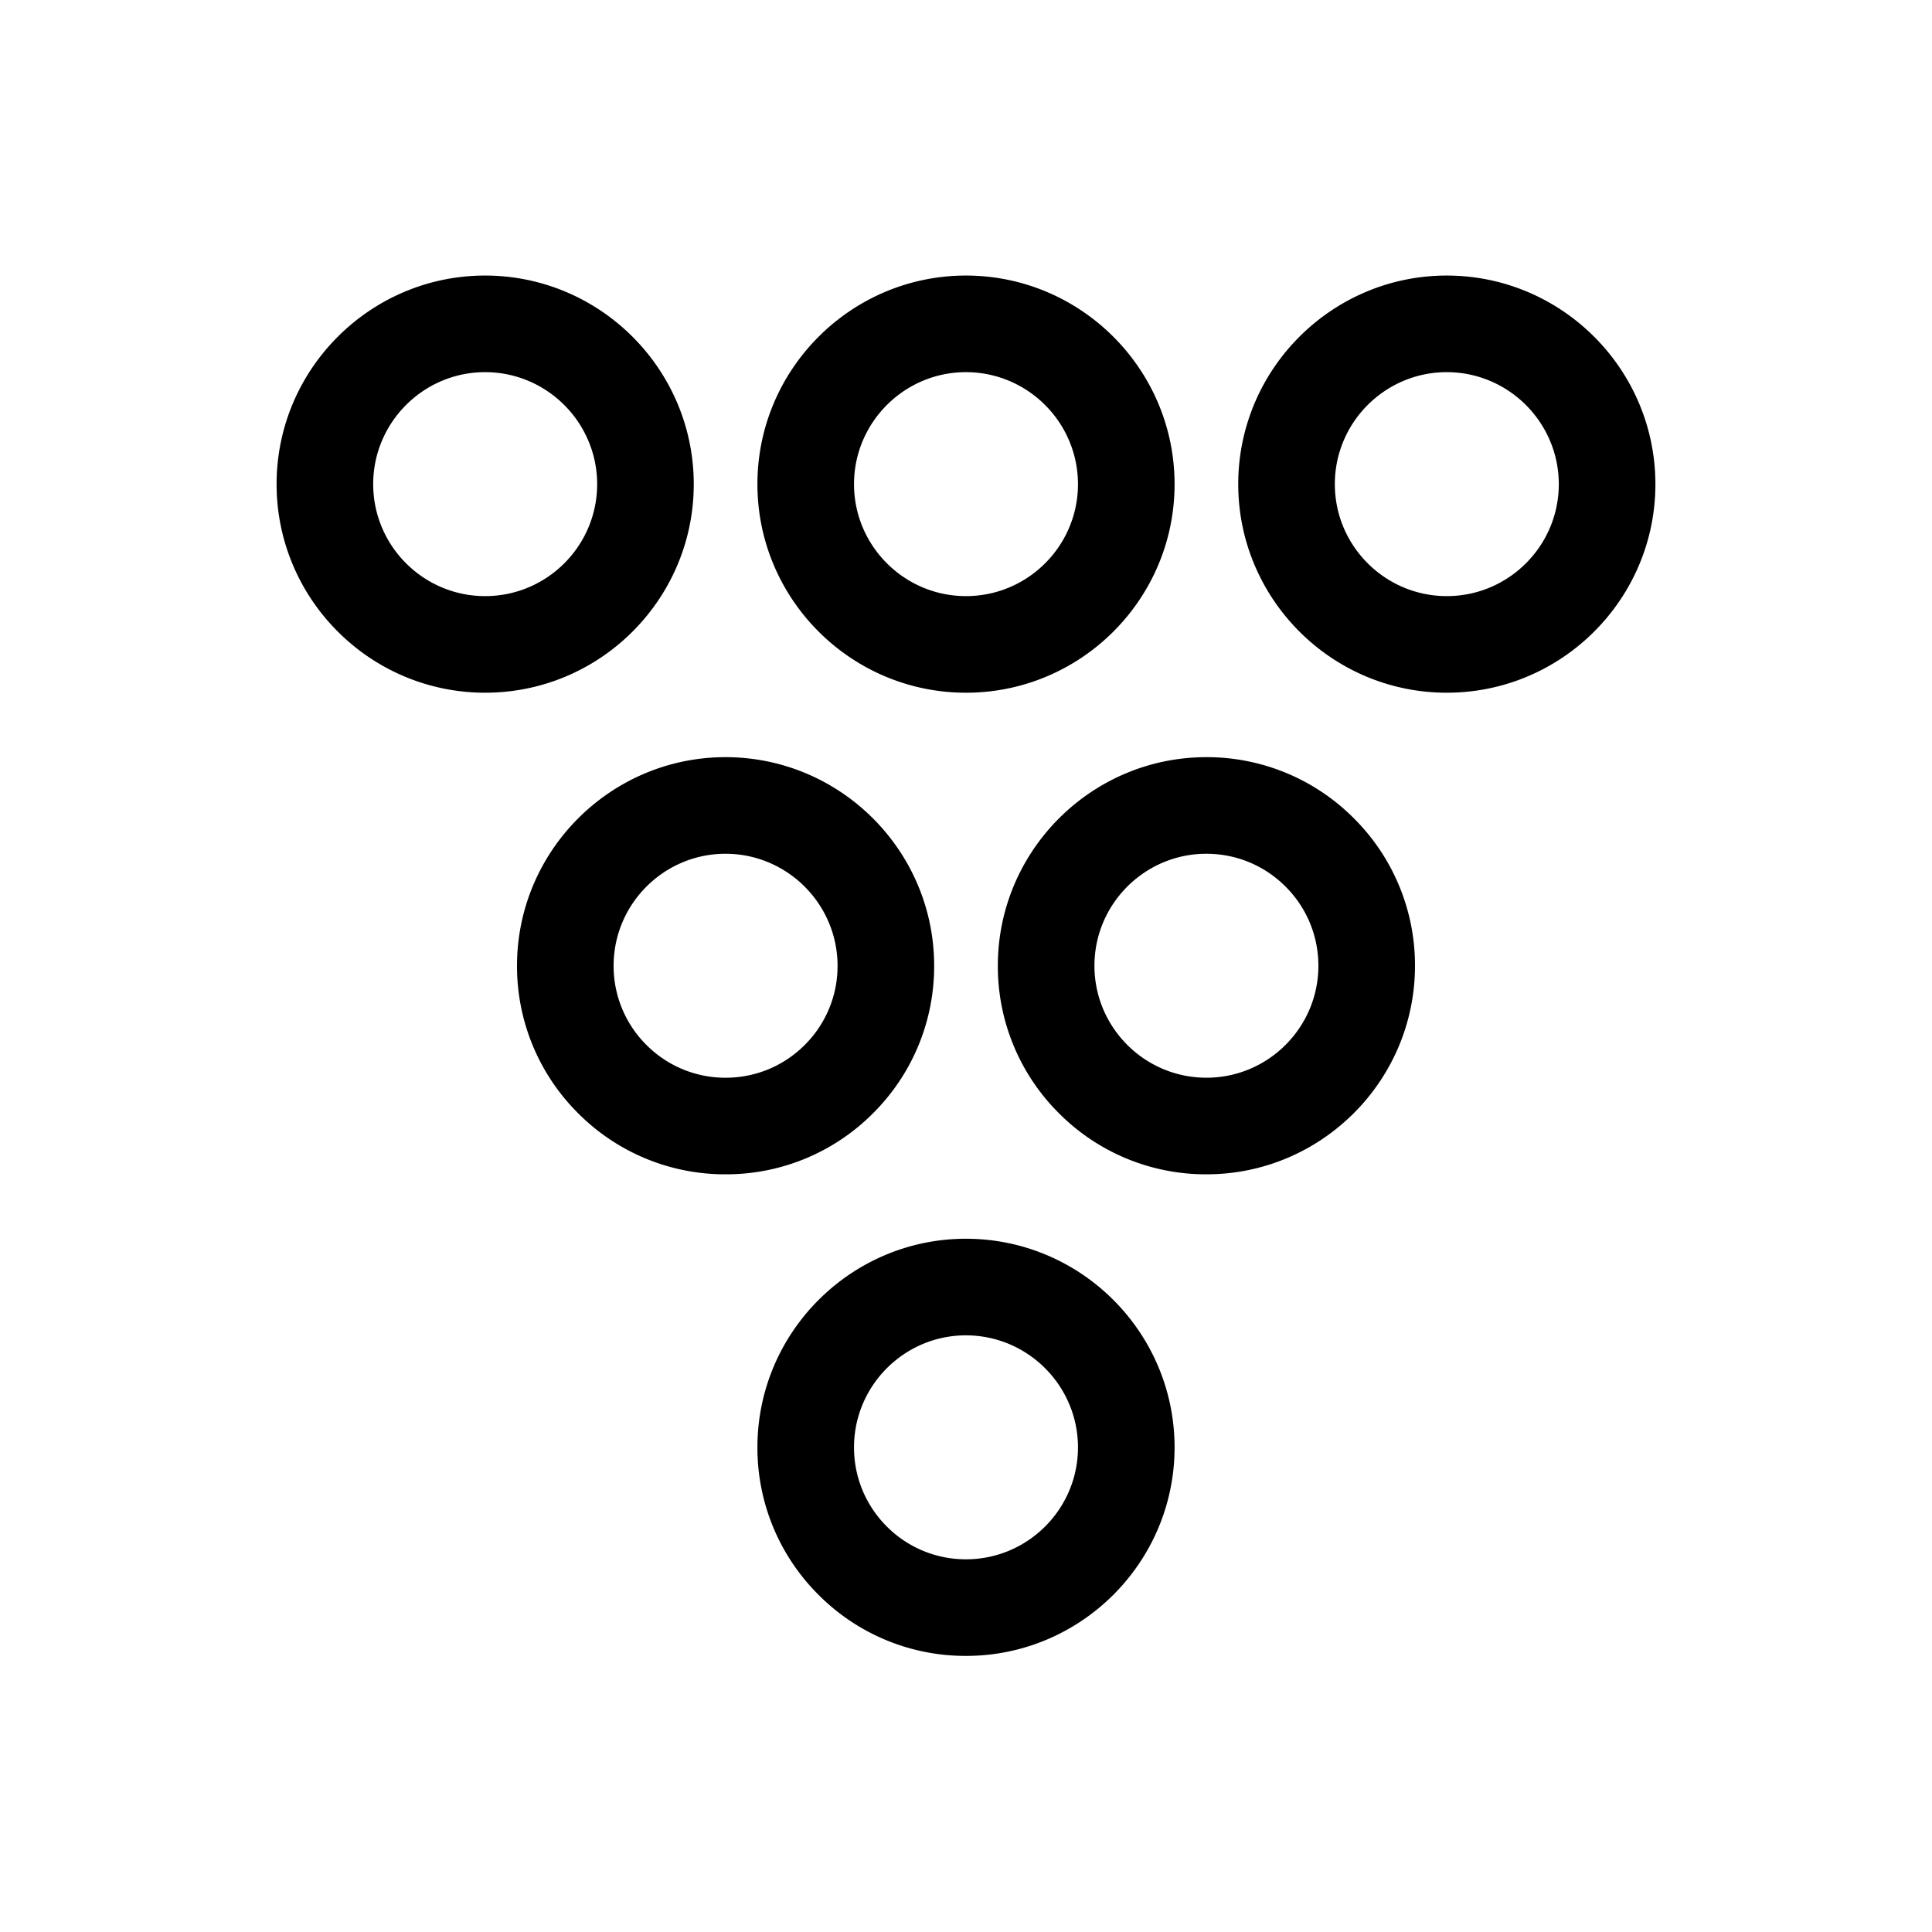 <svg xmlns="http://www.w3.org/2000/svg" viewBox="0 0 200 200">
  <path d="M50.225 71.71h-.034c-11.906-.02-21.577-9.722-21.558-21.627.02-11.887 9.706-21.557 21.59-21.558 11.918.01 21.603 9.71 21.595 21.623v.005c-.02 11.893-9.704 21.556-21.593 21.556zm-.005-33.185c-6.376 0-11.576 5.192-11.587 11.574-.01 6.391 5.182 11.6 11.574 11.61h.018c6.382 0 11.58-5.185 11.593-11.568.004-6.4-5.199-11.61-11.598-11.616zM100 71.71h-.034c-11.906-.02-21.577-9.722-21.558-21.627.02-11.887 9.706-21.557 21.591-21.558 11.918.01 21.602 9.71 21.593 21.623v.004C121.574 62.046 111.89 71.71 100 71.71zm-.005-33.185c-6.376 0-11.576 5.192-11.587 11.574-.01 6.391 5.182 11.6 11.574 11.61H100c6.383 0 11.58-5.185 11.592-11.568.005-6.4-5.197-11.61-11.597-11.616zM149.775 71.71h-.035c-11.906-.02-21.576-9.722-21.558-21.627.019-11.887 9.704-21.557 21.591-21.558 11.916.01 21.602 9.71 21.594 21.623v.005c-.02 11.893-9.704 21.556-21.592 21.556zm-.006-33.185c-6.377 0-11.577 5.192-11.587 11.573-.01 6.392 5.182 11.6 11.574 11.611h.02c6.38 0 11.577-5.185 11.59-11.568.005-6.4-5.198-11.61-11.597-11.616zM75.114 121.565h-.038a21.448 21.448 0 0 1-15.257-6.35 21.45 21.45 0 0 1-6.298-15.278c.02-11.885 9.705-21.555 21.59-21.556 11.918.01 21.603 9.71 21.593 21.624v.005a21.454 21.454 0 0 1-6.35 15.258 21.453 21.453 0 0 1-15.24 6.297zm-.007-33.184c-6.376 0-11.576 5.192-11.586 11.573a11.515 11.515 0 0 0 3.381 8.202 11.514 11.514 0 0 0 8.191 3.41h.02c3.09 0 5.994-1.2 8.183-3.381a11.518 11.518 0 0 0 3.408-8.187c.005-6.4-5.197-11.611-11.597-11.617zM124.888 121.565h-.038a21.448 21.448 0 0 1-15.257-6.35 21.449 21.449 0 0 1-6.297-15.278c.02-11.885 9.706-21.555 21.59-21.556a21.468 21.468 0 0 1 15.278 6.342 21.465 21.465 0 0 1 6.315 15.283v.004c-.02 11.893-9.703 21.555-21.59 21.555zm-.005-33.184c-6.376 0-11.577 5.192-11.587 11.573-.011 6.392 5.18 11.6 11.572 11.611h.02c6.381 0 11.578-5.184 11.591-11.568.003-3.1-1.202-6.016-3.392-8.21s-5.105-3.403-8.204-3.406zM100.001 171.418h-.037a21.445 21.445 0 0 1-15.257-6.35 21.453 21.453 0 0 1-6.299-15.277c.02-11.886 9.706-21.556 21.591-21.557 11.918.01 21.602 9.711 21.593 21.624v.005c-.02 11.893-9.703 21.555-21.59 21.555zm-.006-33.184c-6.376.001-11.576 5.193-11.587 11.574a11.519 11.519 0 0 0 3.382 8.202 11.516 11.516 0 0 0 8.19 3.408h.02c6.383 0 11.579-5.185 11.592-11.567.005-6.4-5.197-11.61-11.597-11.617z"/>
</svg>
